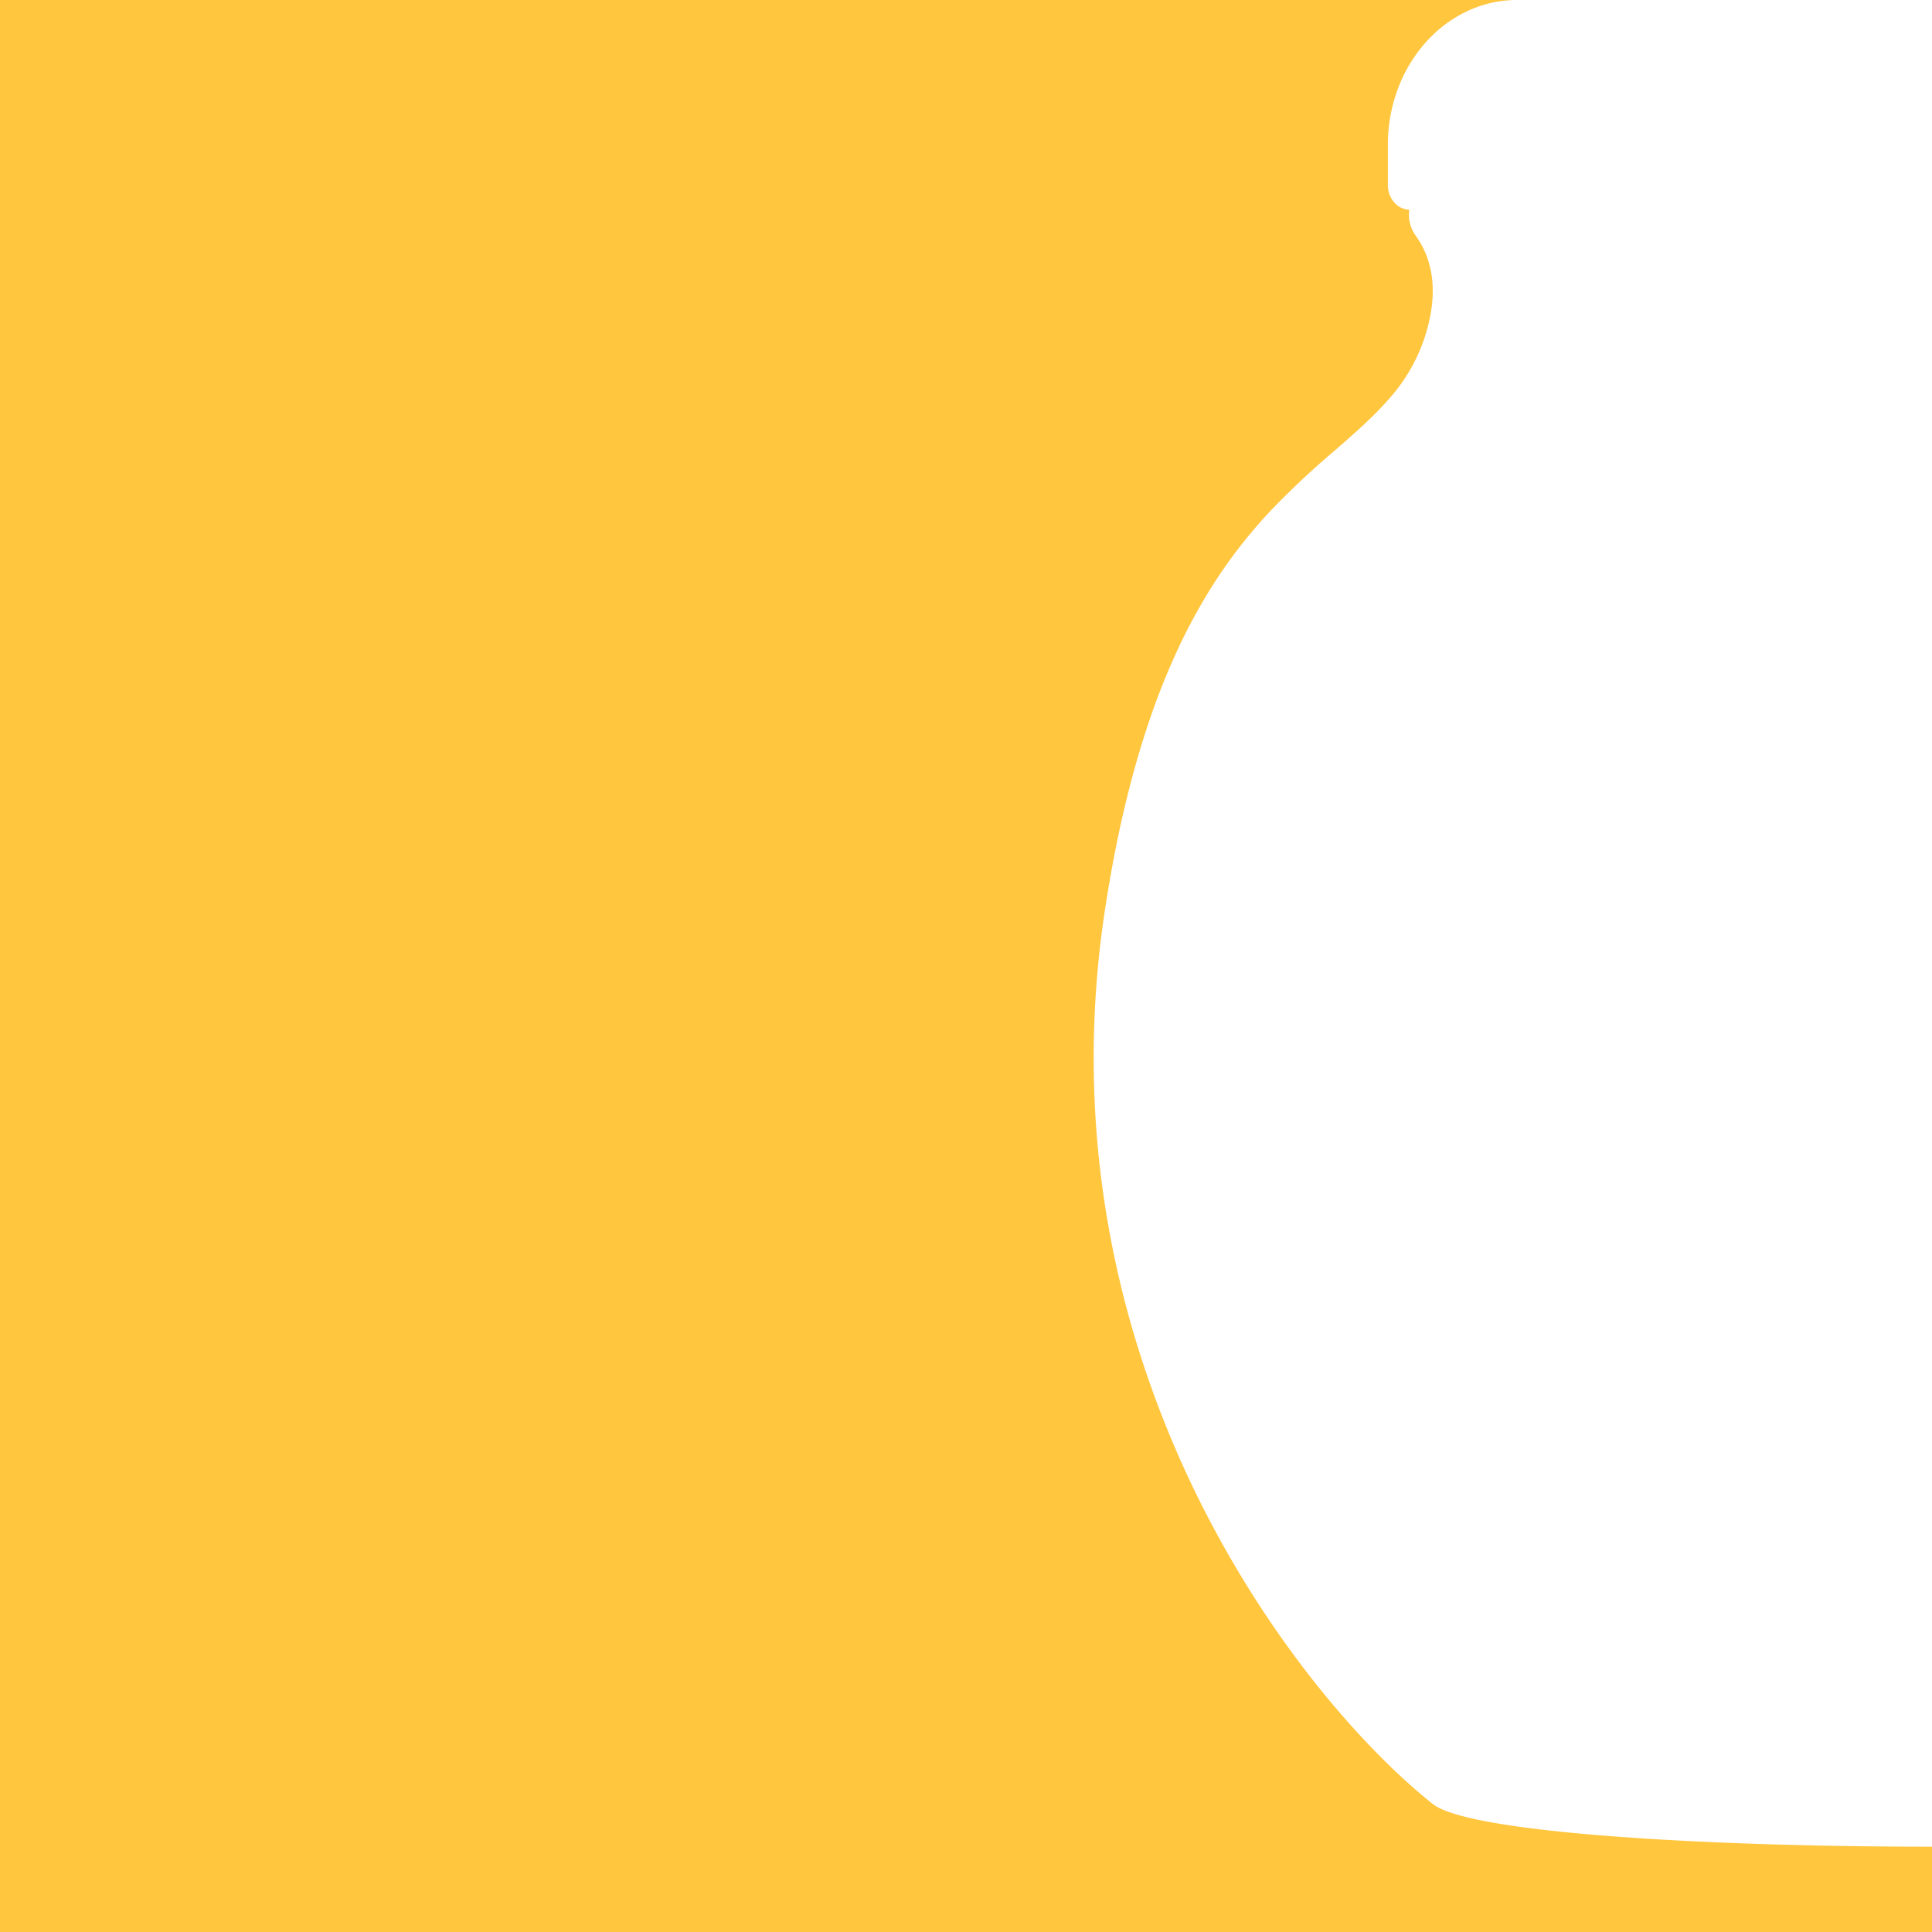 <svg xmlns="http://www.w3.org/2000/svg" width="720" height="720" viewBox="0 0 720 720"><path d="M720,720H0V0H564.985a43.436,43.436,0,0,0-18.369,4.242,48.077,48.077,0,0,0-15.3,11.568A54.583,54.583,0,0,0,521,32.966a59.3,59.3,0,0,0-3.783,21.008V68.965a9.745,9.745,0,0,0,2.333,6.422,7.822,7.822,0,0,0,5.656,2.779,13.193,13.193,0,0,0,2.349,9.608c7.325,10.216,8.36,23.29,3.076,38.857a64.726,64.726,0,0,1-13.256,22.322c-5.7,6.513-12.625,12.55-19.953,18.942A319.994,319.994,0,0,0,474,189.826a186.382,186.382,0,0,0-24.05,31.49A214,214,0,0,0,438.62,242.65a266.662,266.662,0,0,0-10.375,26.132c-3.346,9.86-6.39,20.535-9.047,31.73-2.817,11.87-5.289,24.7-7.347,38.132a368.638,368.638,0,0,0-4.271,55.232v.86a360.907,360.907,0,0,0,3.58,50.189,366.5,366.5,0,0,0,9.73,46.439,383.888,383.888,0,0,0,32.59,80.274c6.175,11.364,12.972,22.52,20.2,33.159,6.647,9.781,13.724,19.22,21.035,28.056,9.051,10.939,23.207,26.664,39.25,39.451,6.194,4.943,28.88,9.067,65.606,11.925,32.939,2.563,75.708,3.975,120.429,3.975V720h0Z" transform="translate(0 0)" fill="#ffc63e"/></svg>